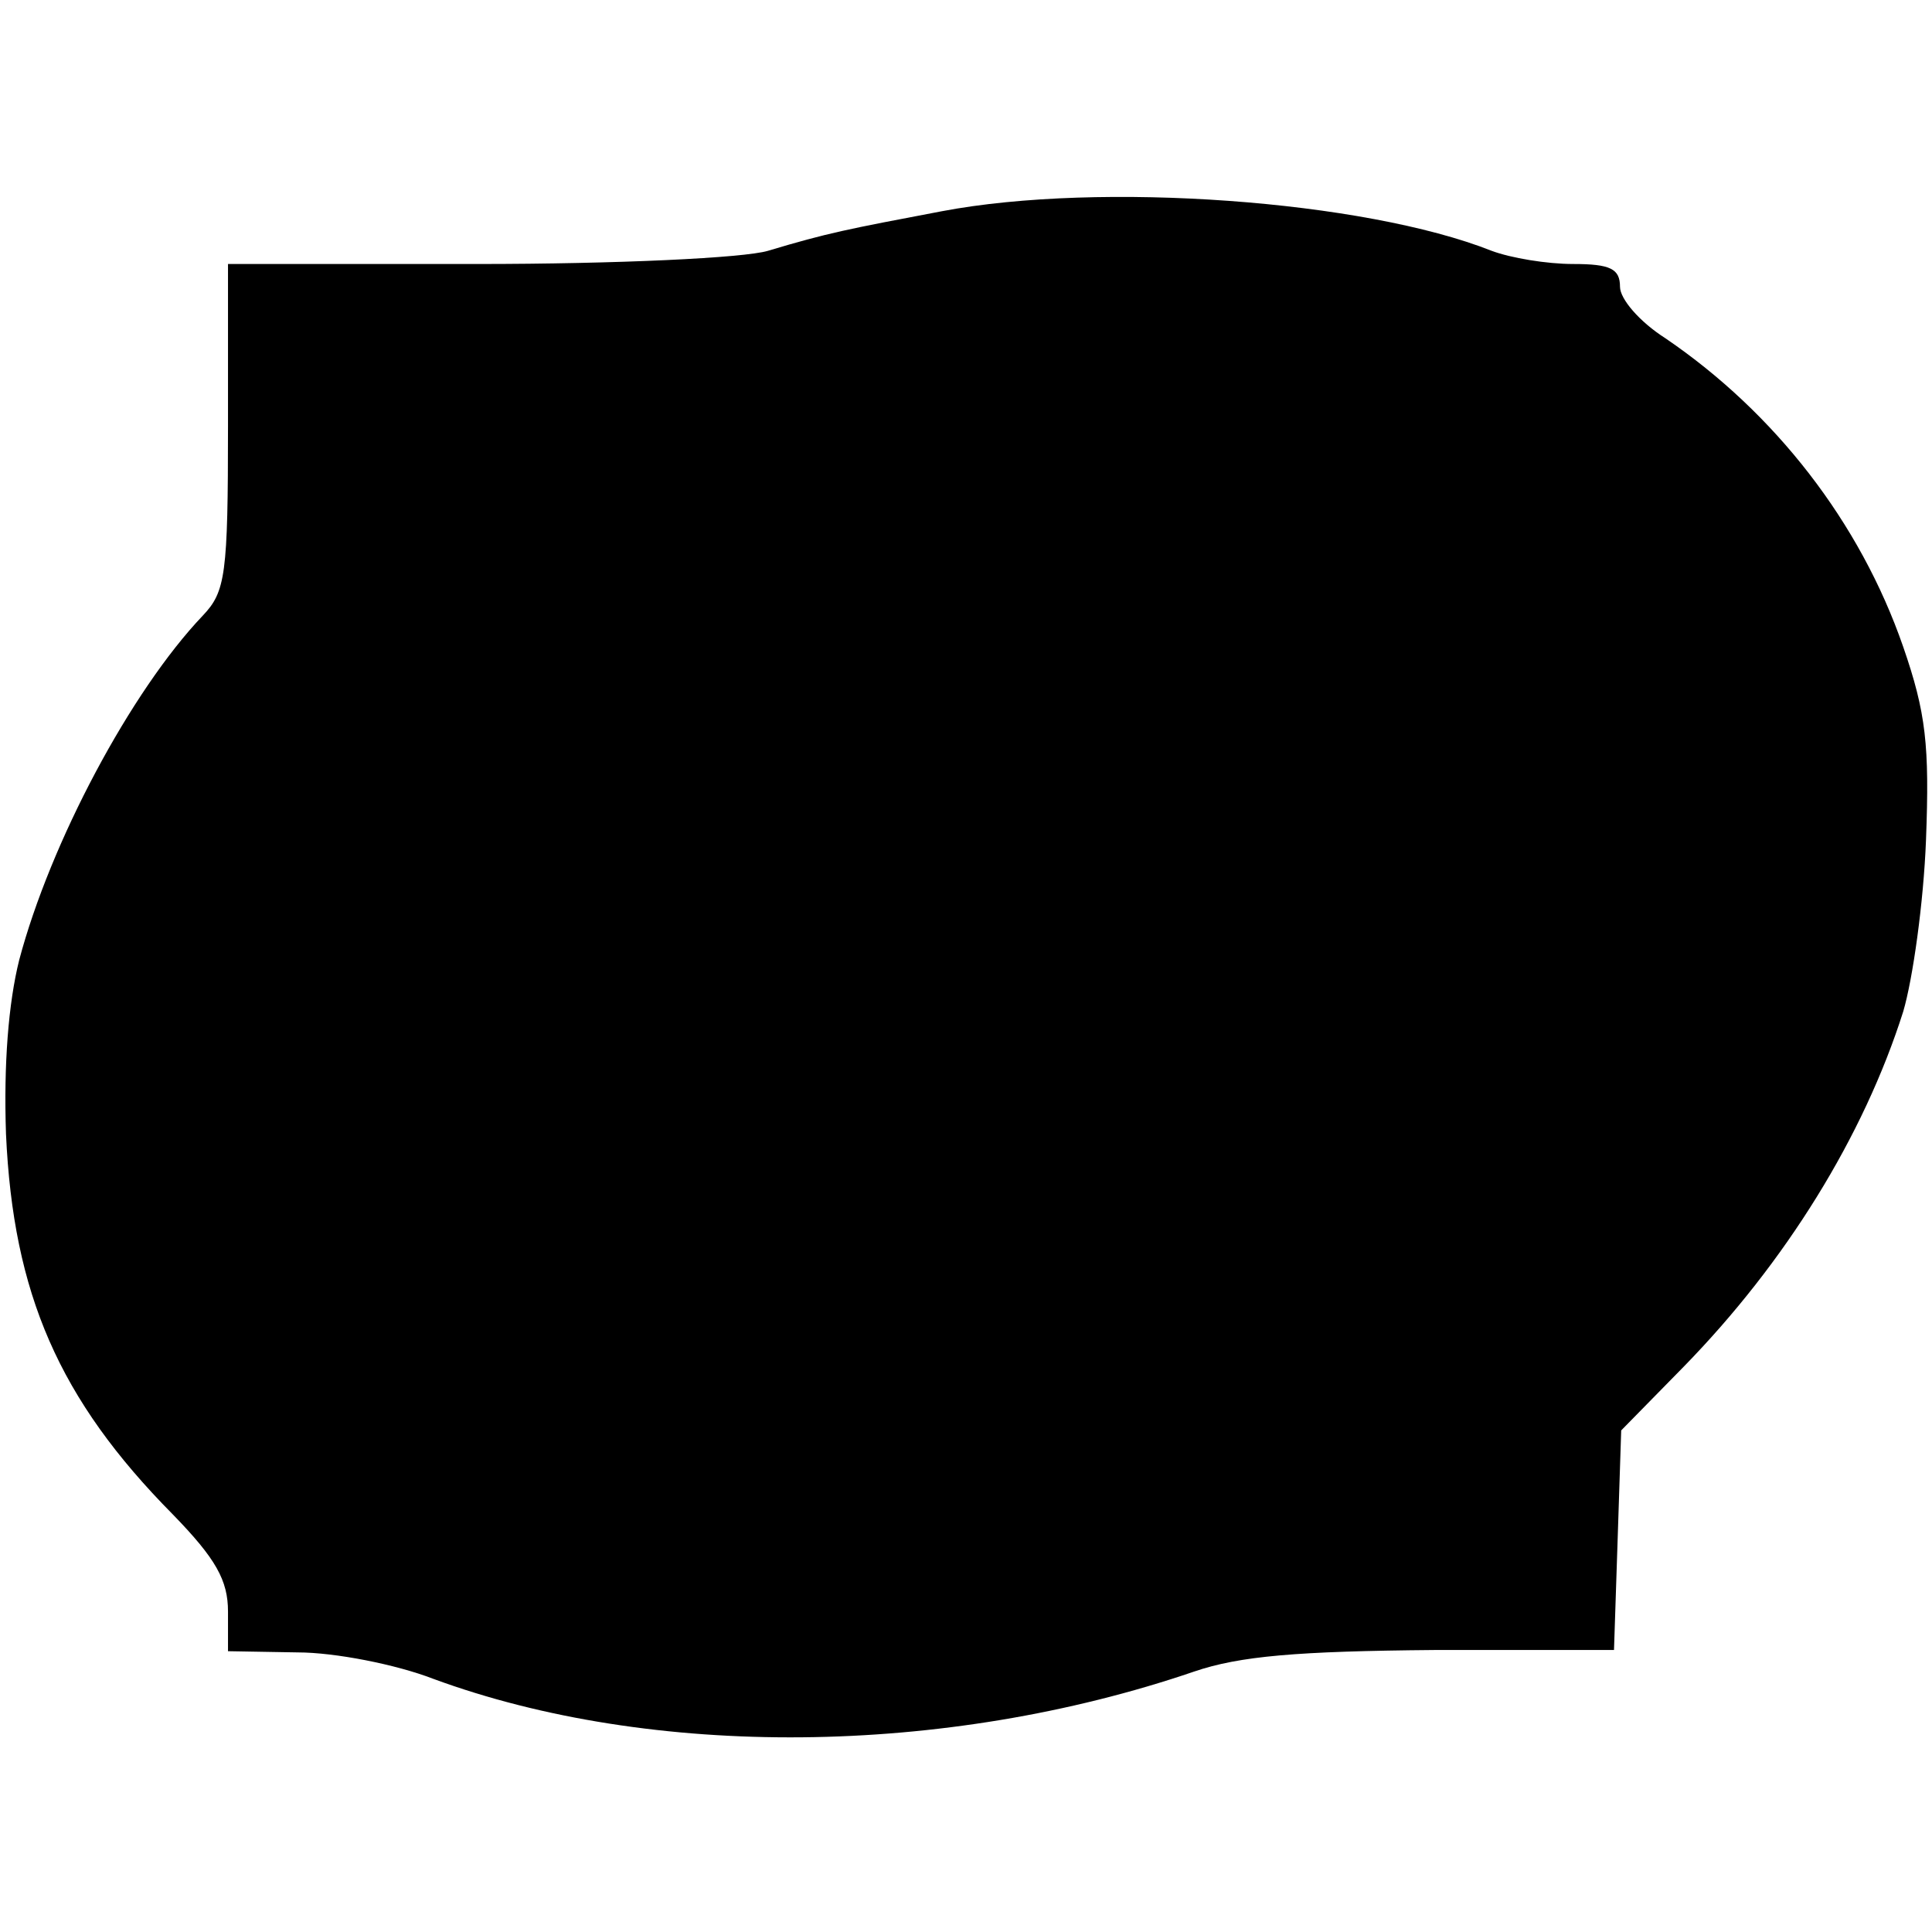 <?xml version="1.0" standalone="no"?>
<!DOCTYPE svg PUBLIC "-//W3C//DTD SVG 20010904//EN"
 "http://www.w3.org/TR/2001/REC-SVG-20010904/DTD/svg10.dtd">
<svg version="1.0" xmlns="http://www.w3.org/2000/svg"
 width="161pt" height="161pt" viewBox="0 0 161 161"
 preserveAspectRatio="xMidYMid meet">
<g transform="translate(0,161) scale(0.1,-0.1)"
fill="#000000" stroke="none">
<path d="M785 1434 c-79 -15 -95 -18 -145 -33 -20 -6 -126 -11 -242 -11 l-208
0 0 -135 c0 -124 -2 -138 -21 -158 -60 -63 -127 -189 -153 -287 -9 -36 -13
-87 -11 -145 6 -133 44 -221 139 -317 36 -37 46 -55 46 -81 l0 -33 58 -1 c31
0 82 -10 113 -22 182 -67 426 -65 634 6 38 13 86 17 200 18 l150 0 3 91 3 92
52 53 c85 87 150 192 183 296 8 27 17 91 19 143 3 79 0 106 -19 161 -36 104
-107 195 -198 257 -22 14 -38 33 -38 43 0 15 -8 19 -39 19 -22 0 -52 5 -68 11
-106 42 -326 58 -458 33z"/>
</g>
</svg>
